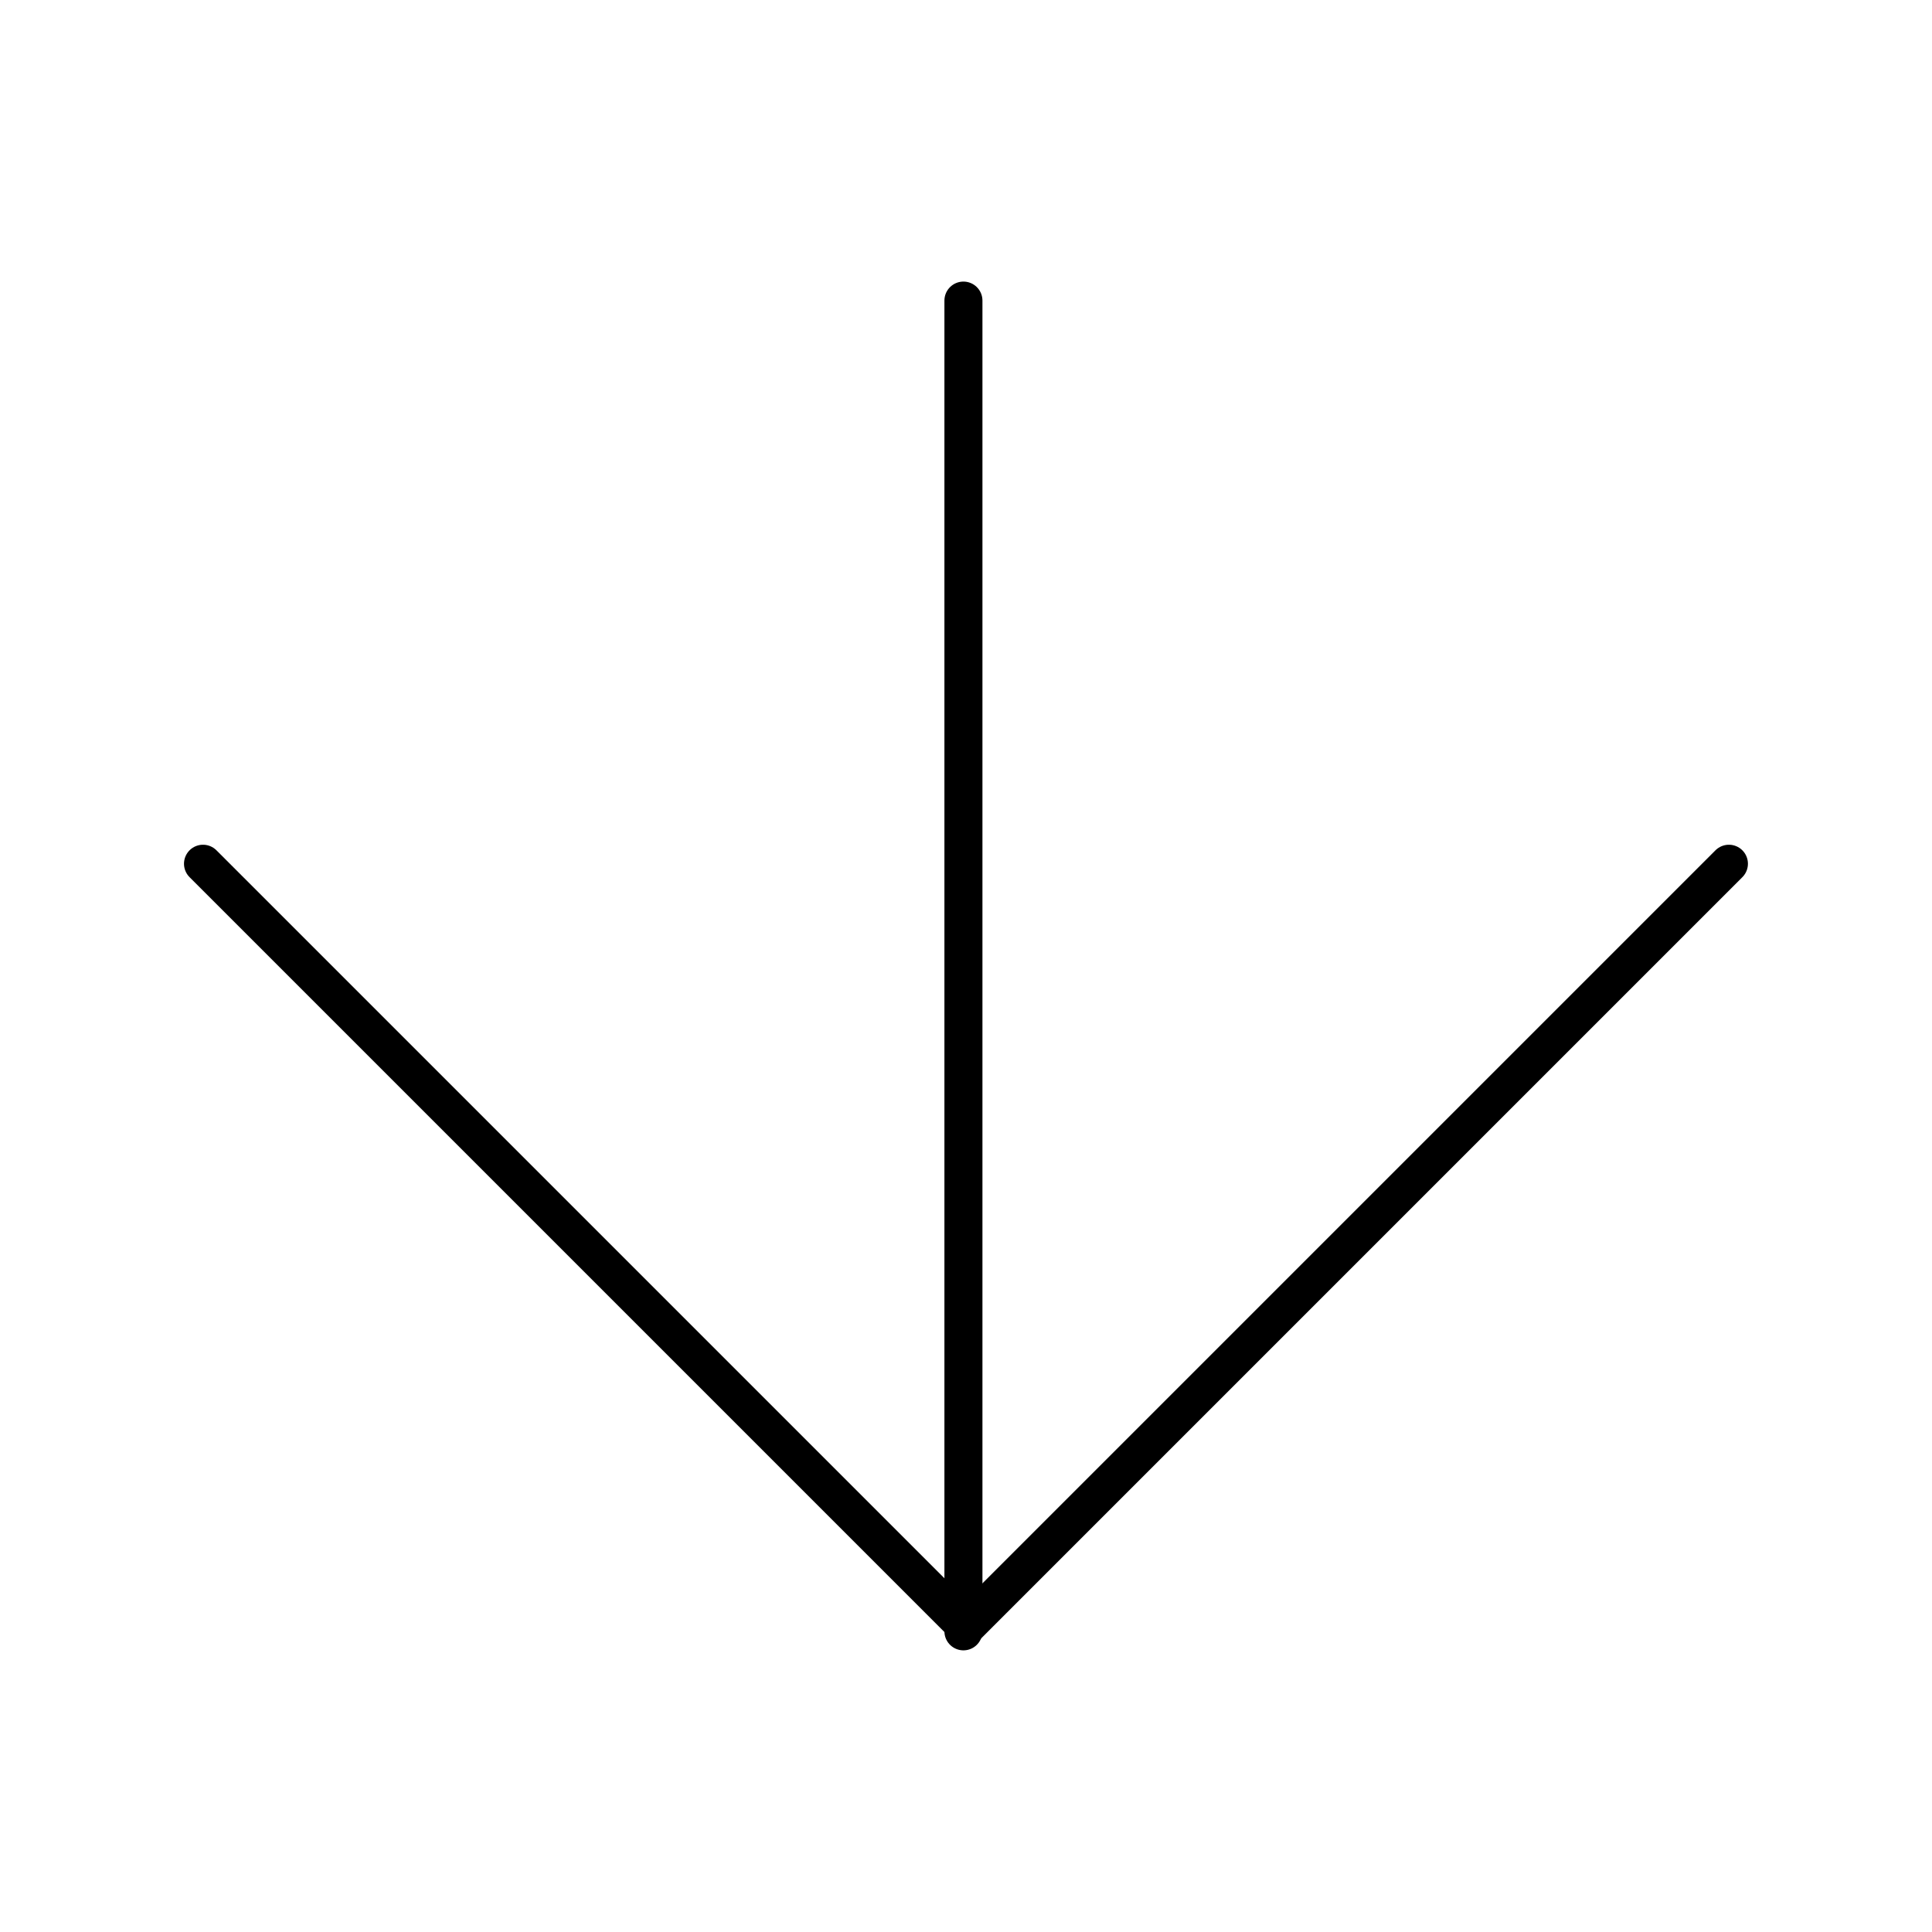 <?xml version="1.0" encoding="UTF-8"?>
<!-- The Best Svg Icon site in the world: iconSvg.co, Visit us! https://iconsvg.co -->
<svg width="800px" height="800px" version="1.1" viewBox="144 144 512 512" xmlns="http://www.w3.org/2000/svg">
 <g fill="none" stroke="#000000" stroke-linecap="round" stroke-linejoin="round" stroke-miterlimit="10" stroke-width="2">
  <path transform="matrix(5.038 0 0 5.038 148.09 148.09)" d="m9.867 44.623 40.133 40.133 40.133-40.133"/>
  <path transform="matrix(5.038 0 0 5.038 148.09 148.09)" d="m49.867 85v-70"/>
 </g>
</svg>